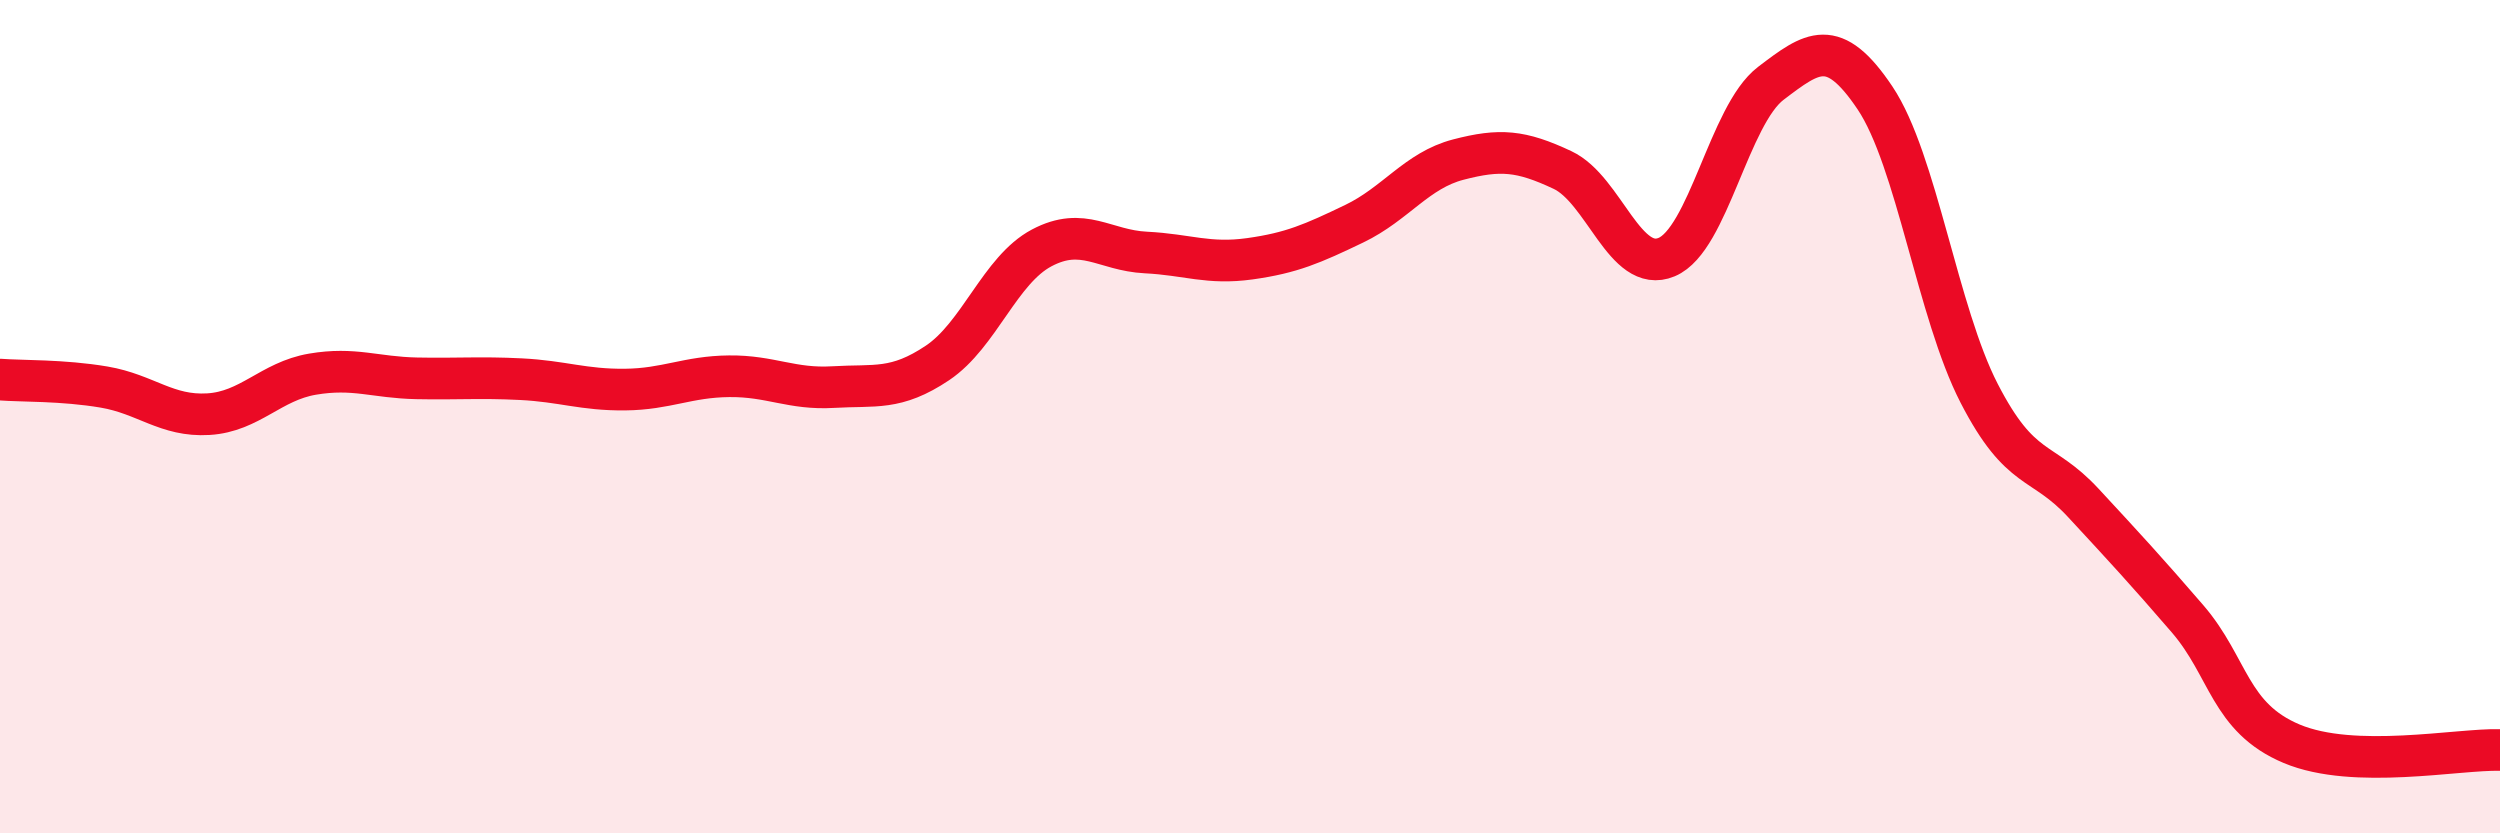 
    <svg width="60" height="20" viewBox="0 0 60 20" xmlns="http://www.w3.org/2000/svg">
      <path
        d="M 0,9.11 C 0.5,9.15 1.5,9.12 2.5,9.29 C 3.5,9.46 4,10 5,9.94 C 6,9.88 6.5,9.15 7.5,8.98 C 8.5,8.81 9,9.06 10,9.08 C 11,9.1 11.5,9.05 12.5,9.1 C 13.5,9.15 14,9.36 15,9.35 C 16,9.34 16.5,9.04 17.5,9.03 C 18.5,9.02 19,9.35 20,9.29 C 21,9.23 21.5,9.38 22.5,8.71 C 23.5,8.04 24,6.48 25,5.95 C 26,5.42 26.5,6.01 27.5,6.06 C 28.5,6.11 29,6.35 30,6.21 C 31,6.07 31.5,5.85 32.5,5.37 C 33.5,4.89 34,4.09 35,3.83 C 36,3.57 36.5,3.61 37.5,4.08 C 38.5,4.55 39,6.59 40,6.17 C 41,5.75 41.5,2.76 42.5,2 C 43.5,1.24 44,0.86 45,2.35 C 46,3.84 46.5,7.5 47.5,9.44 C 48.5,11.38 49,10.99 50,12.07 C 51,13.15 51.5,13.69 52.5,14.85 C 53.5,16.01 53.5,17.22 55,17.85 C 56.5,18.48 59,17.97 60,18L60 20L0 20Z"
        fill="#EB0A25"
        opacity="0.1"
        stroke-linecap="round"
        stroke-linejoin="round"
      />
      <path
        d="M 0,9.11 C 0.5,9.15 1.5,9.12 2.5,9.29 C 3.5,9.46 4,10 5,9.94 C 6,9.88 6.5,9.15 7.5,8.98 C 8.5,8.81 9,9.06 10,9.08 C 11,9.1 11.5,9.05 12.5,9.1 C 13.5,9.15 14,9.36 15,9.35 C 16,9.34 16.5,9.04 17.5,9.03 C 18.5,9.02 19,9.35 20,9.29 C 21,9.23 21.5,9.38 22.5,8.71 C 23.5,8.04 24,6.48 25,5.95 C 26,5.42 26.5,6.01 27.5,6.06 C 28.5,6.11 29,6.35 30,6.21 C 31,6.07 31.5,5.85 32.5,5.37 C 33.5,4.89 34,4.09 35,3.83 C 36,3.57 36.5,3.61 37.5,4.08 C 38.5,4.55 39,6.59 40,6.17 C 41,5.75 41.5,2.76 42.5,2 C 43.5,1.24 44,0.86 45,2.35 C 46,3.84 46.5,7.5 47.5,9.44 C 48.5,11.38 49,10.99 50,12.07 C 51,13.15 51.5,13.69 52.5,14.85 C 53.5,16.01 53.5,17.22 55,17.85 C 56.5,18.48 59,17.97 60,18"
        stroke="#EB0A25"
        stroke-width="1"
        fill="none"
        stroke-linecap="round"
        stroke-linejoin="round"
      />
    </svg>
  